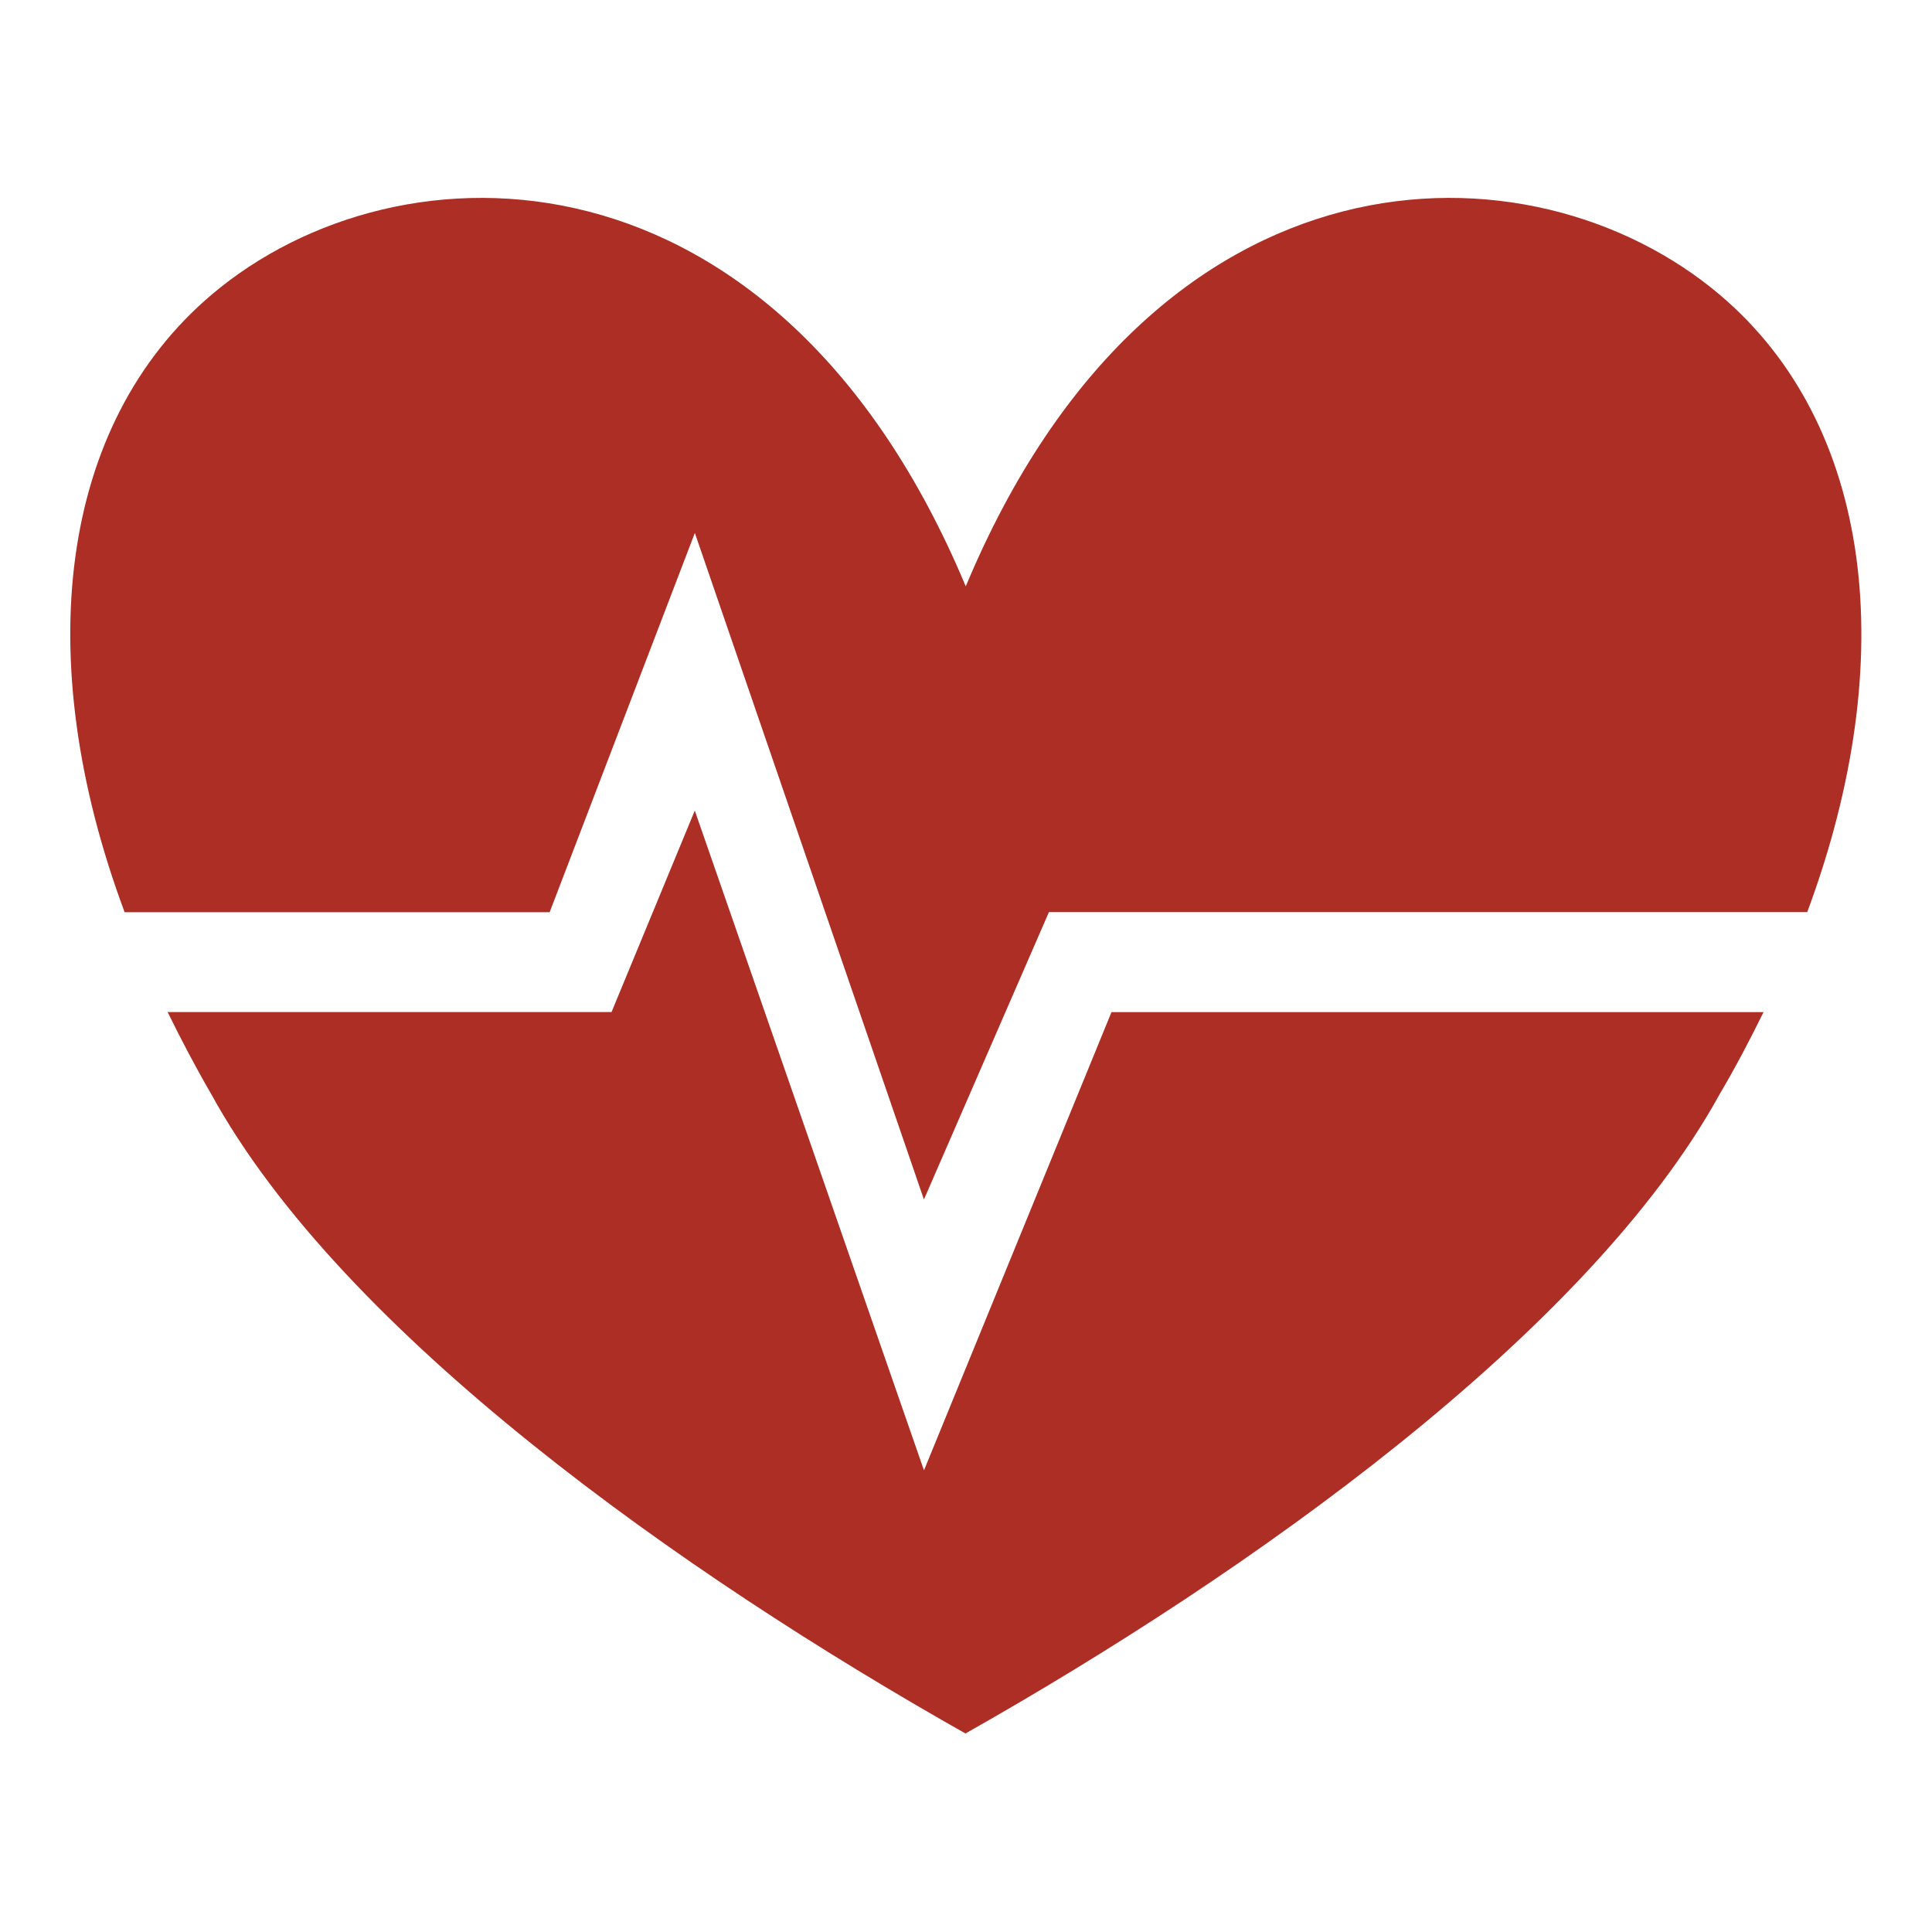 <svg id="Group_12841" data-name="Group 12841" xmlns="http://www.w3.org/2000/svg" xmlns:xlink="http://www.w3.org/1999/xlink" width="40" height="40" viewBox="0 0 40 40">
  <defs>
    <clipPath id="clip-path">
      <rect id="Rectangle_2242" data-name="Rectangle 2242" width="40" height="40" transform="translate(0 0)" fill="none"/>
    </clipPath>
  </defs>
  <g id="Group_12840" data-name="Group 12840" clip-path="url(#clip-path)">
    <path id="Path_1126" data-name="Path 1126" d="M20.106,17.938l4.743,13.8,2.588-5.95h15.7c1.954-5.256,1.353-10.1-1.806-12.777C37.424,9.7,29.616,9.7,25.715,19.044,21.807,9.705,14,9.7,10.1,13.006c-3.159,2.679-3.76,7.525-1.8,12.784h8.8Z" transform="translate(-5.72 -6.904)" fill="#ad2e24"/>
    <path id="Path_1127" data-name="Path 1127" d="M24.227,33.438l-4.745-13.66L17.758,23.95H8.568c.276.564.571,1.127.9,1.694,2.724,4.968,9.759,9.933,15.618,13.242,5.853-3.309,12.883-8.274,15.614-13.235.335-.568.632-1.136.909-1.7H28.109Z" transform="translate(-5.097 -2.996)" fill="#ad2e24"/>
  </g>
</svg>
